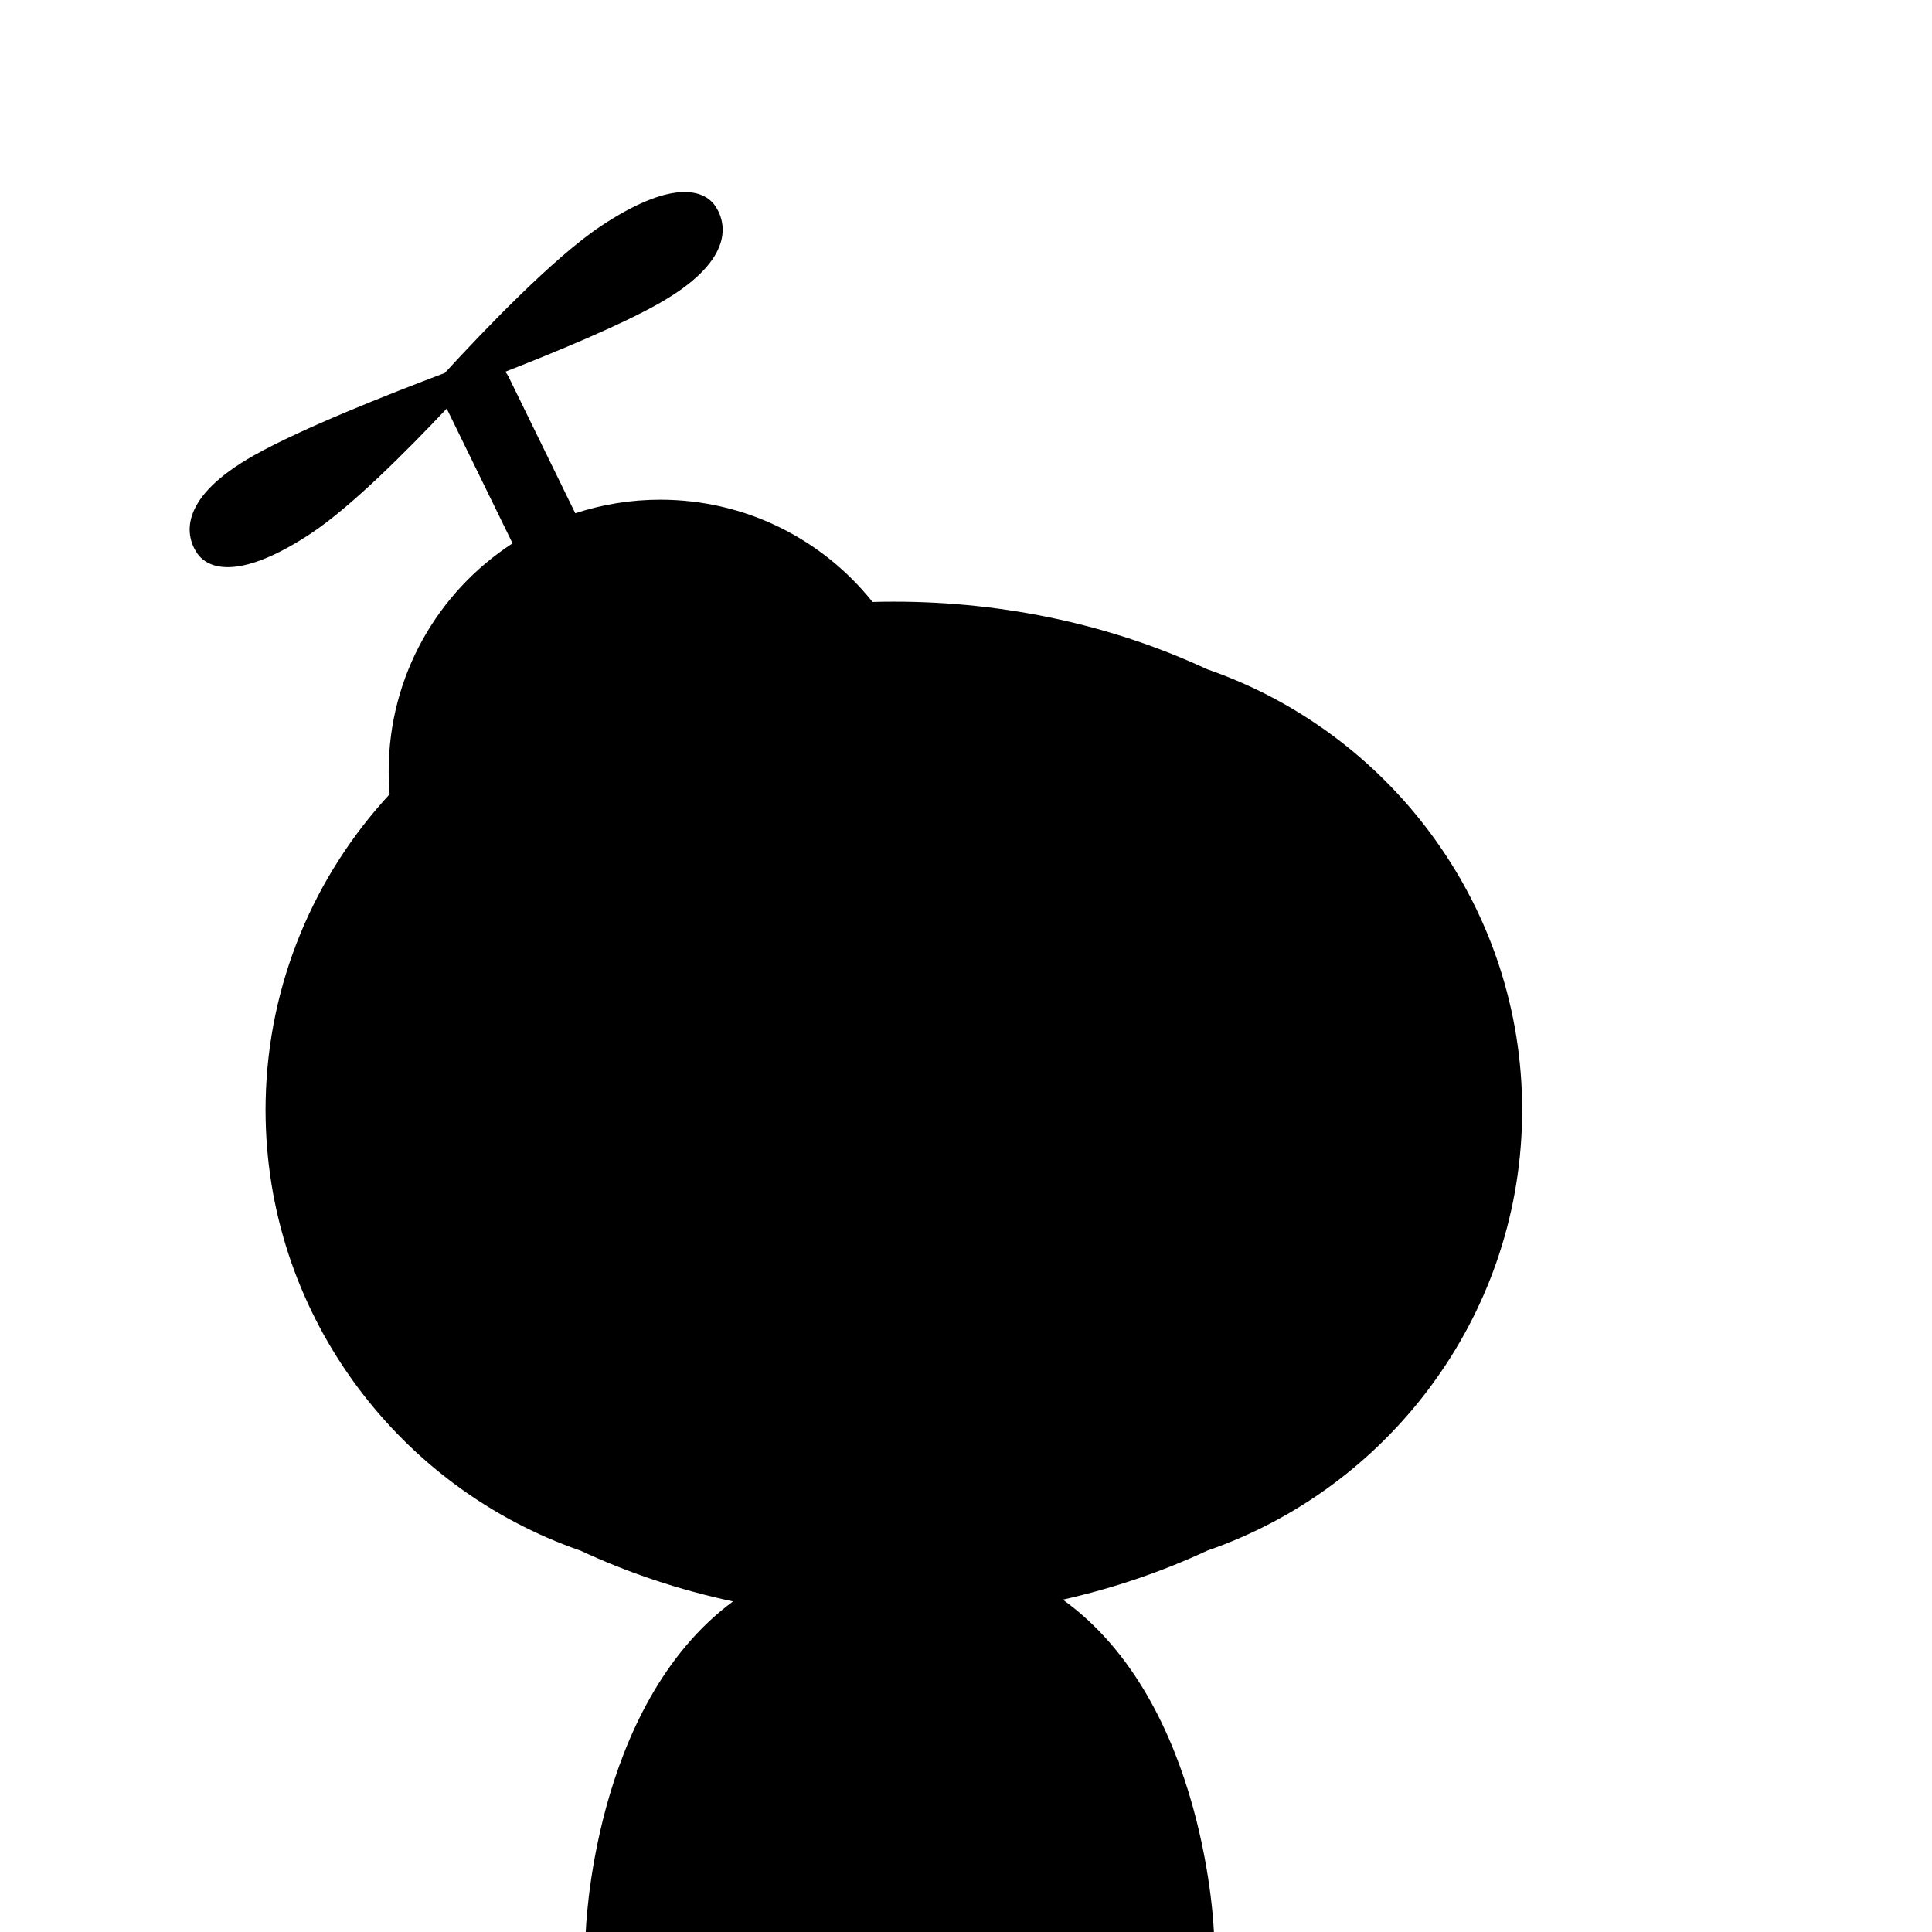<?xml version="1.0" encoding="iso-8859-1"?>
<!-- Generator: Adobe Illustrator 29.1.0, SVG Export Plug-In . SVG Version: 9.03 Build 55587)  -->
<svg version="1.1" id="Layer_1" xmlns="http://www.w3.org/2000/svg" xmlns:xlink="http://www.w3.org/1999/xlink" x="0px" y="0px"
	 viewBox="0 0 1000 1000" style="enable-background:new 0 0 1000 1000;" xml:space="preserve">
<path d="M787.813,569.545c-2.114-103.171-69.846-190.963-162.934-223.109c-47.747-22.273-103.142-35.017-162.217-35.017
	c-3.695,0-7.375,0.05-11.04,0.149c-25.755-32.252-65.405-52.921-109.888-52.921c-15.357,0-30.134,2.471-43.967,7.024l-34.55-70.689
	c-0.464-0.95-1.05-1.801-1.713-2.566c26.999-10.54,59.514-24.058,79.188-35.13c38.341-21.577,36.023-40.623,29.779-50.289
	c-6.244-9.666-23.797-13.699-59.49,10.049c-24.488,16.293-60.597,54.037-80.747,76.006c-28.843,10.869-73.935,28.676-98.695,42.61
	c-38.341,21.577-36.023,40.623-29.779,50.289c6.244,9.666,23.797,13.699,59.49-10.049c20.571-13.687,49.344-42.513,69.967-64.407
	l34.085,69.739c-38.595,25.056-64.128,68.53-64.128,117.973c0,4.002,0.177,7.963,0.505,11.881
	c-38.759,41.915-62.92,97.5-64.169,158.458c-0.038,1.653-0.063,3.308-0.063,4.968c0,0,0,0,0,0v0c0,0,0,0,0,0
	c0,1.66,0.026,3.315,0.063,4.968c2.114,103.171,69.846,190.963,162.934,223.109c24.483,11.421,50.981,20.328,78.95,26.305
	c-73.234,54.149-76.245,172.081-76.245,172.081h325.215c0,0-3.545-119.284-78.232-173.004c26.422-5.956,51.493-14.535,74.746-25.382
	c93.088-32.146,160.821-119.938,162.934-223.109c0.038-1.653,0.063-3.308,0.063-4.968c0,0,0,0,0,0v0c0,0,0,0,0,0
	C787.876,572.853,787.851,571.198,787.813,569.545z"/>
</svg>
